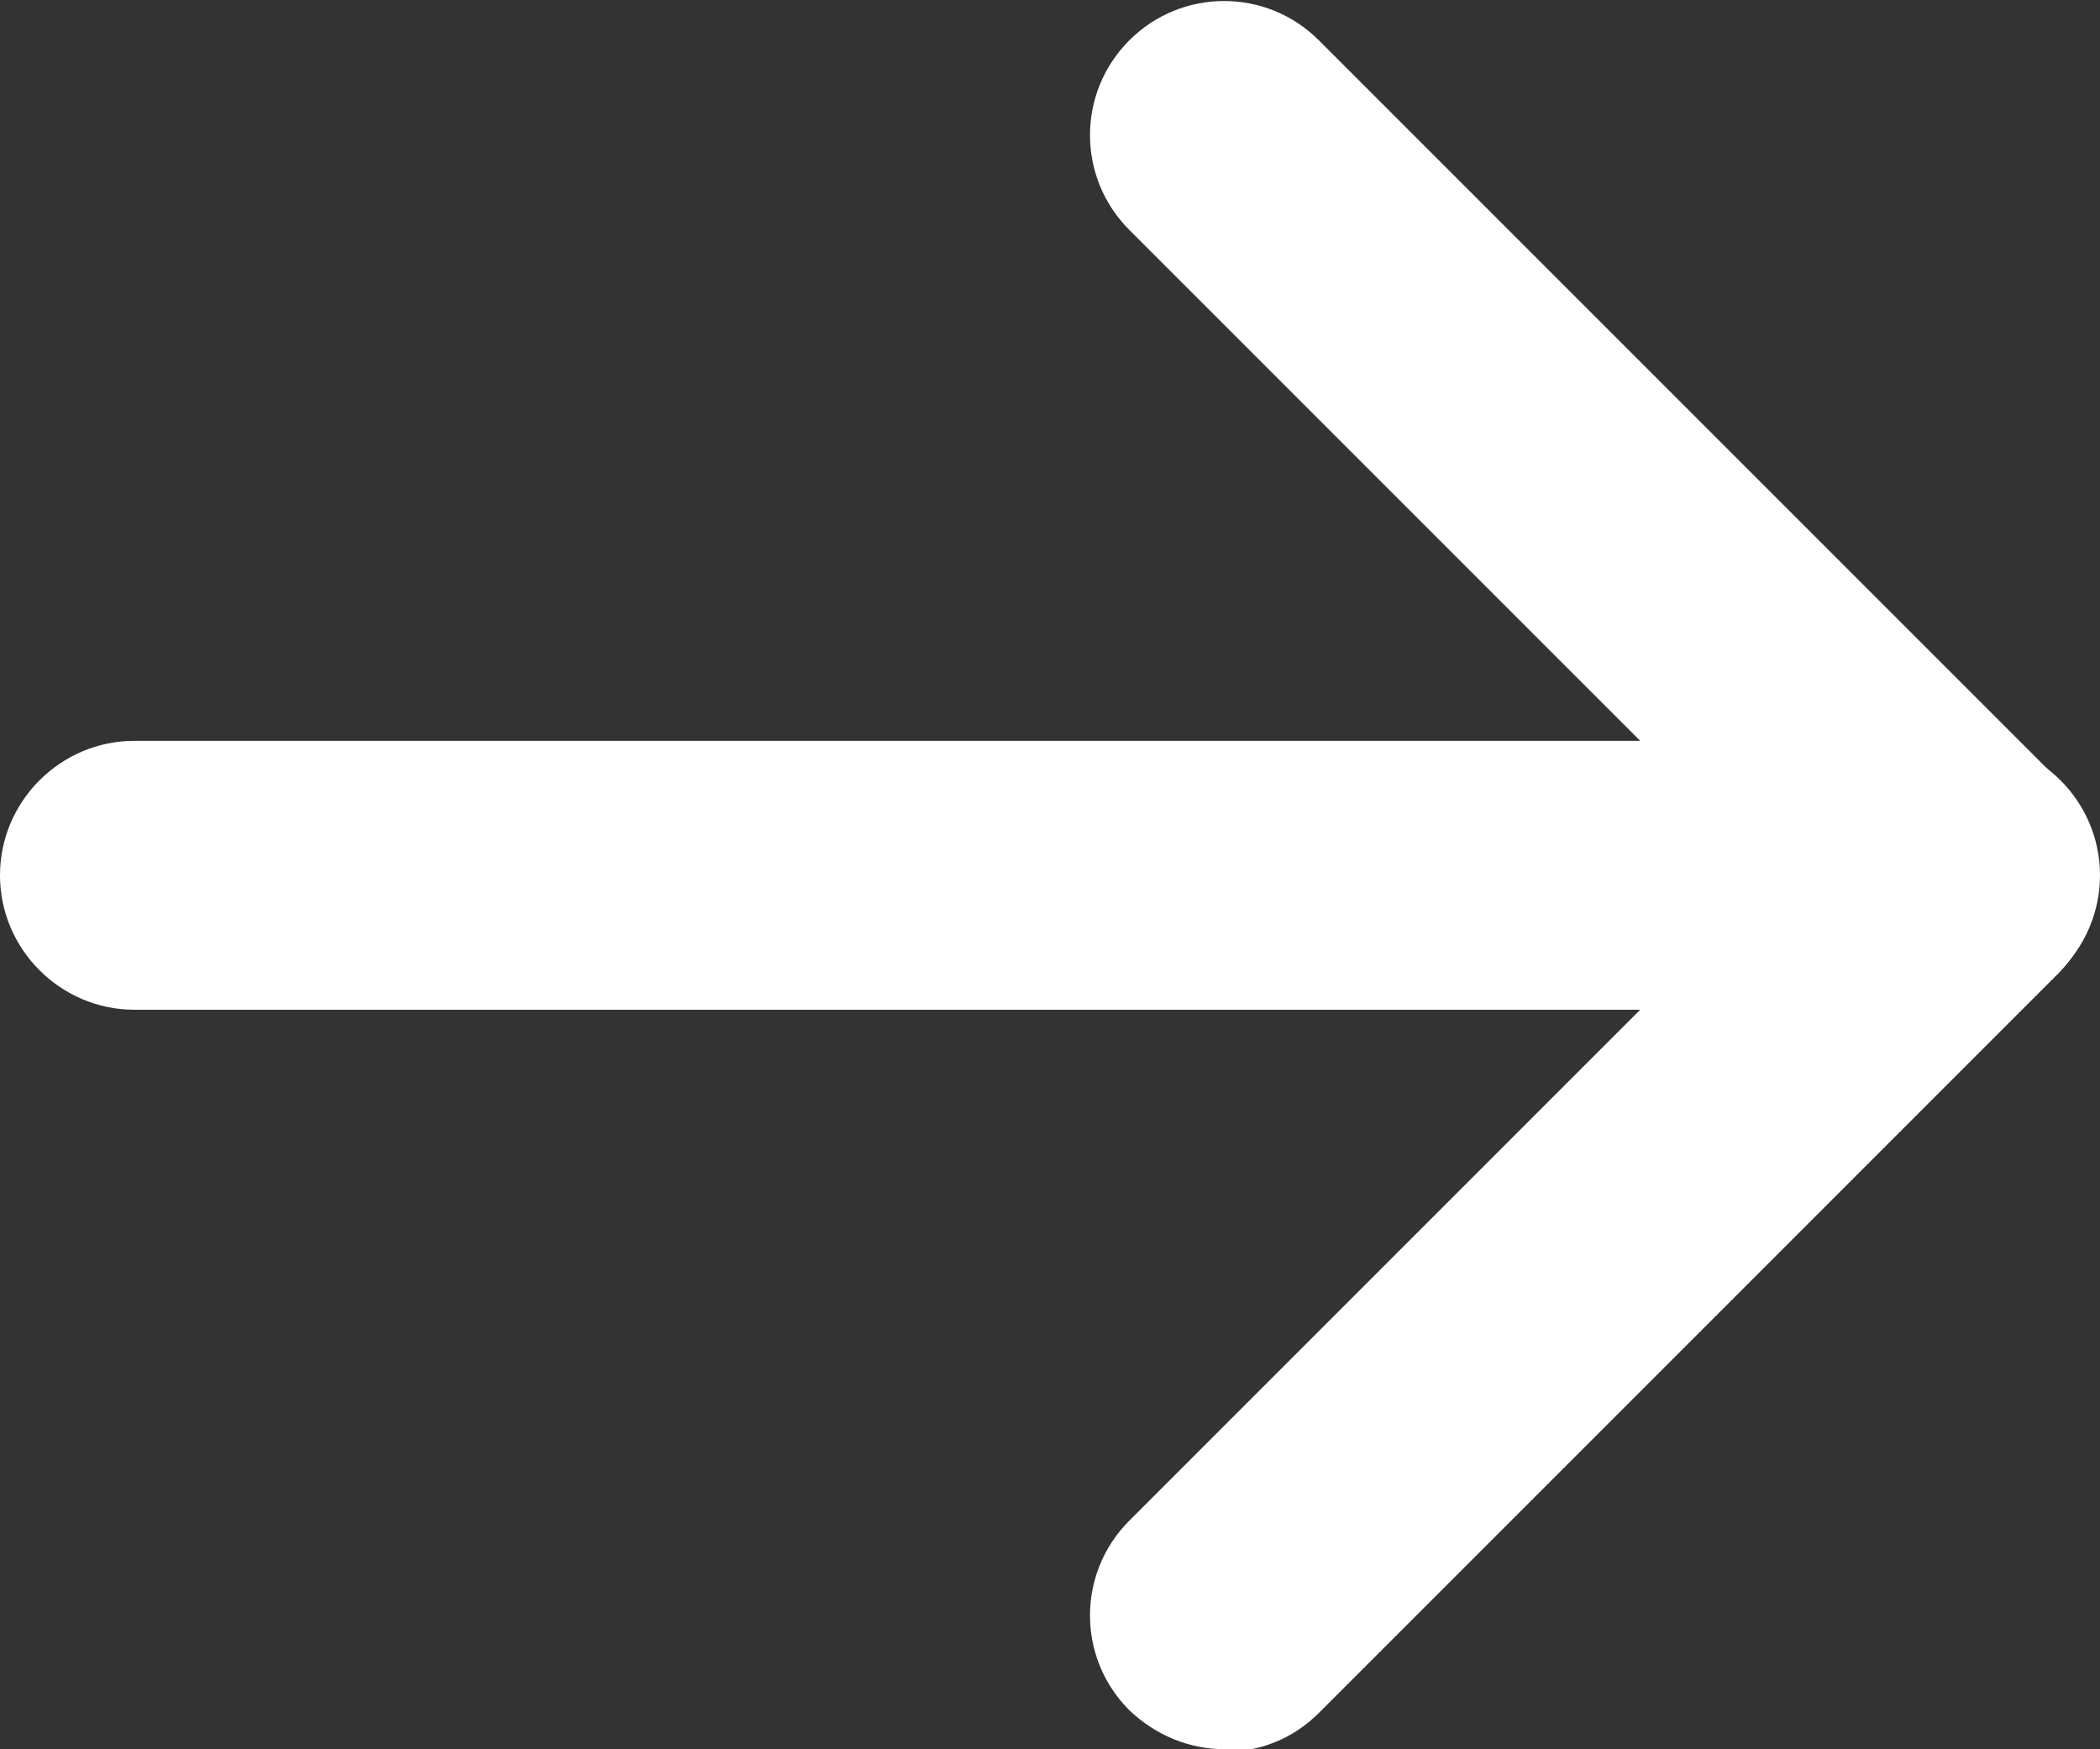 <?xml version="1.0" encoding="UTF-8"?><svg id="_レイヤー_2" xmlns="http://www.w3.org/2000/svg" viewBox="0 0 15.62 13.01"><rect x="0" y="0" width="15.62" height="13.01" fill="#333333" stroke="none"/><g id="_レイヤー_1-2"><path d="M9.11,13.01c-.26,0-.51-.1-.71-.29-.39-.39-.39-1.02,0-1.41l4.8-4.8L8.4,1.71c-.39-.39-.39-1.02,0-1.41s1.02-.39,1.41,0l5.51,5.51c.19.19.29.44.29.71s-.11.52-.29.71l-5.51,5.51c-.2.2-.45.29-.71.29Z" style="fill:#fff; stroke-width:0px;"/><path d="M14.62,7.51H1c-.55,0-1-.45-1-1s.45-1,1-1h13.62c.55,0,1,.45,1,1s-.45,1-1,1Z" style="fill:#fff; stroke-width:0px;"/></g></svg>